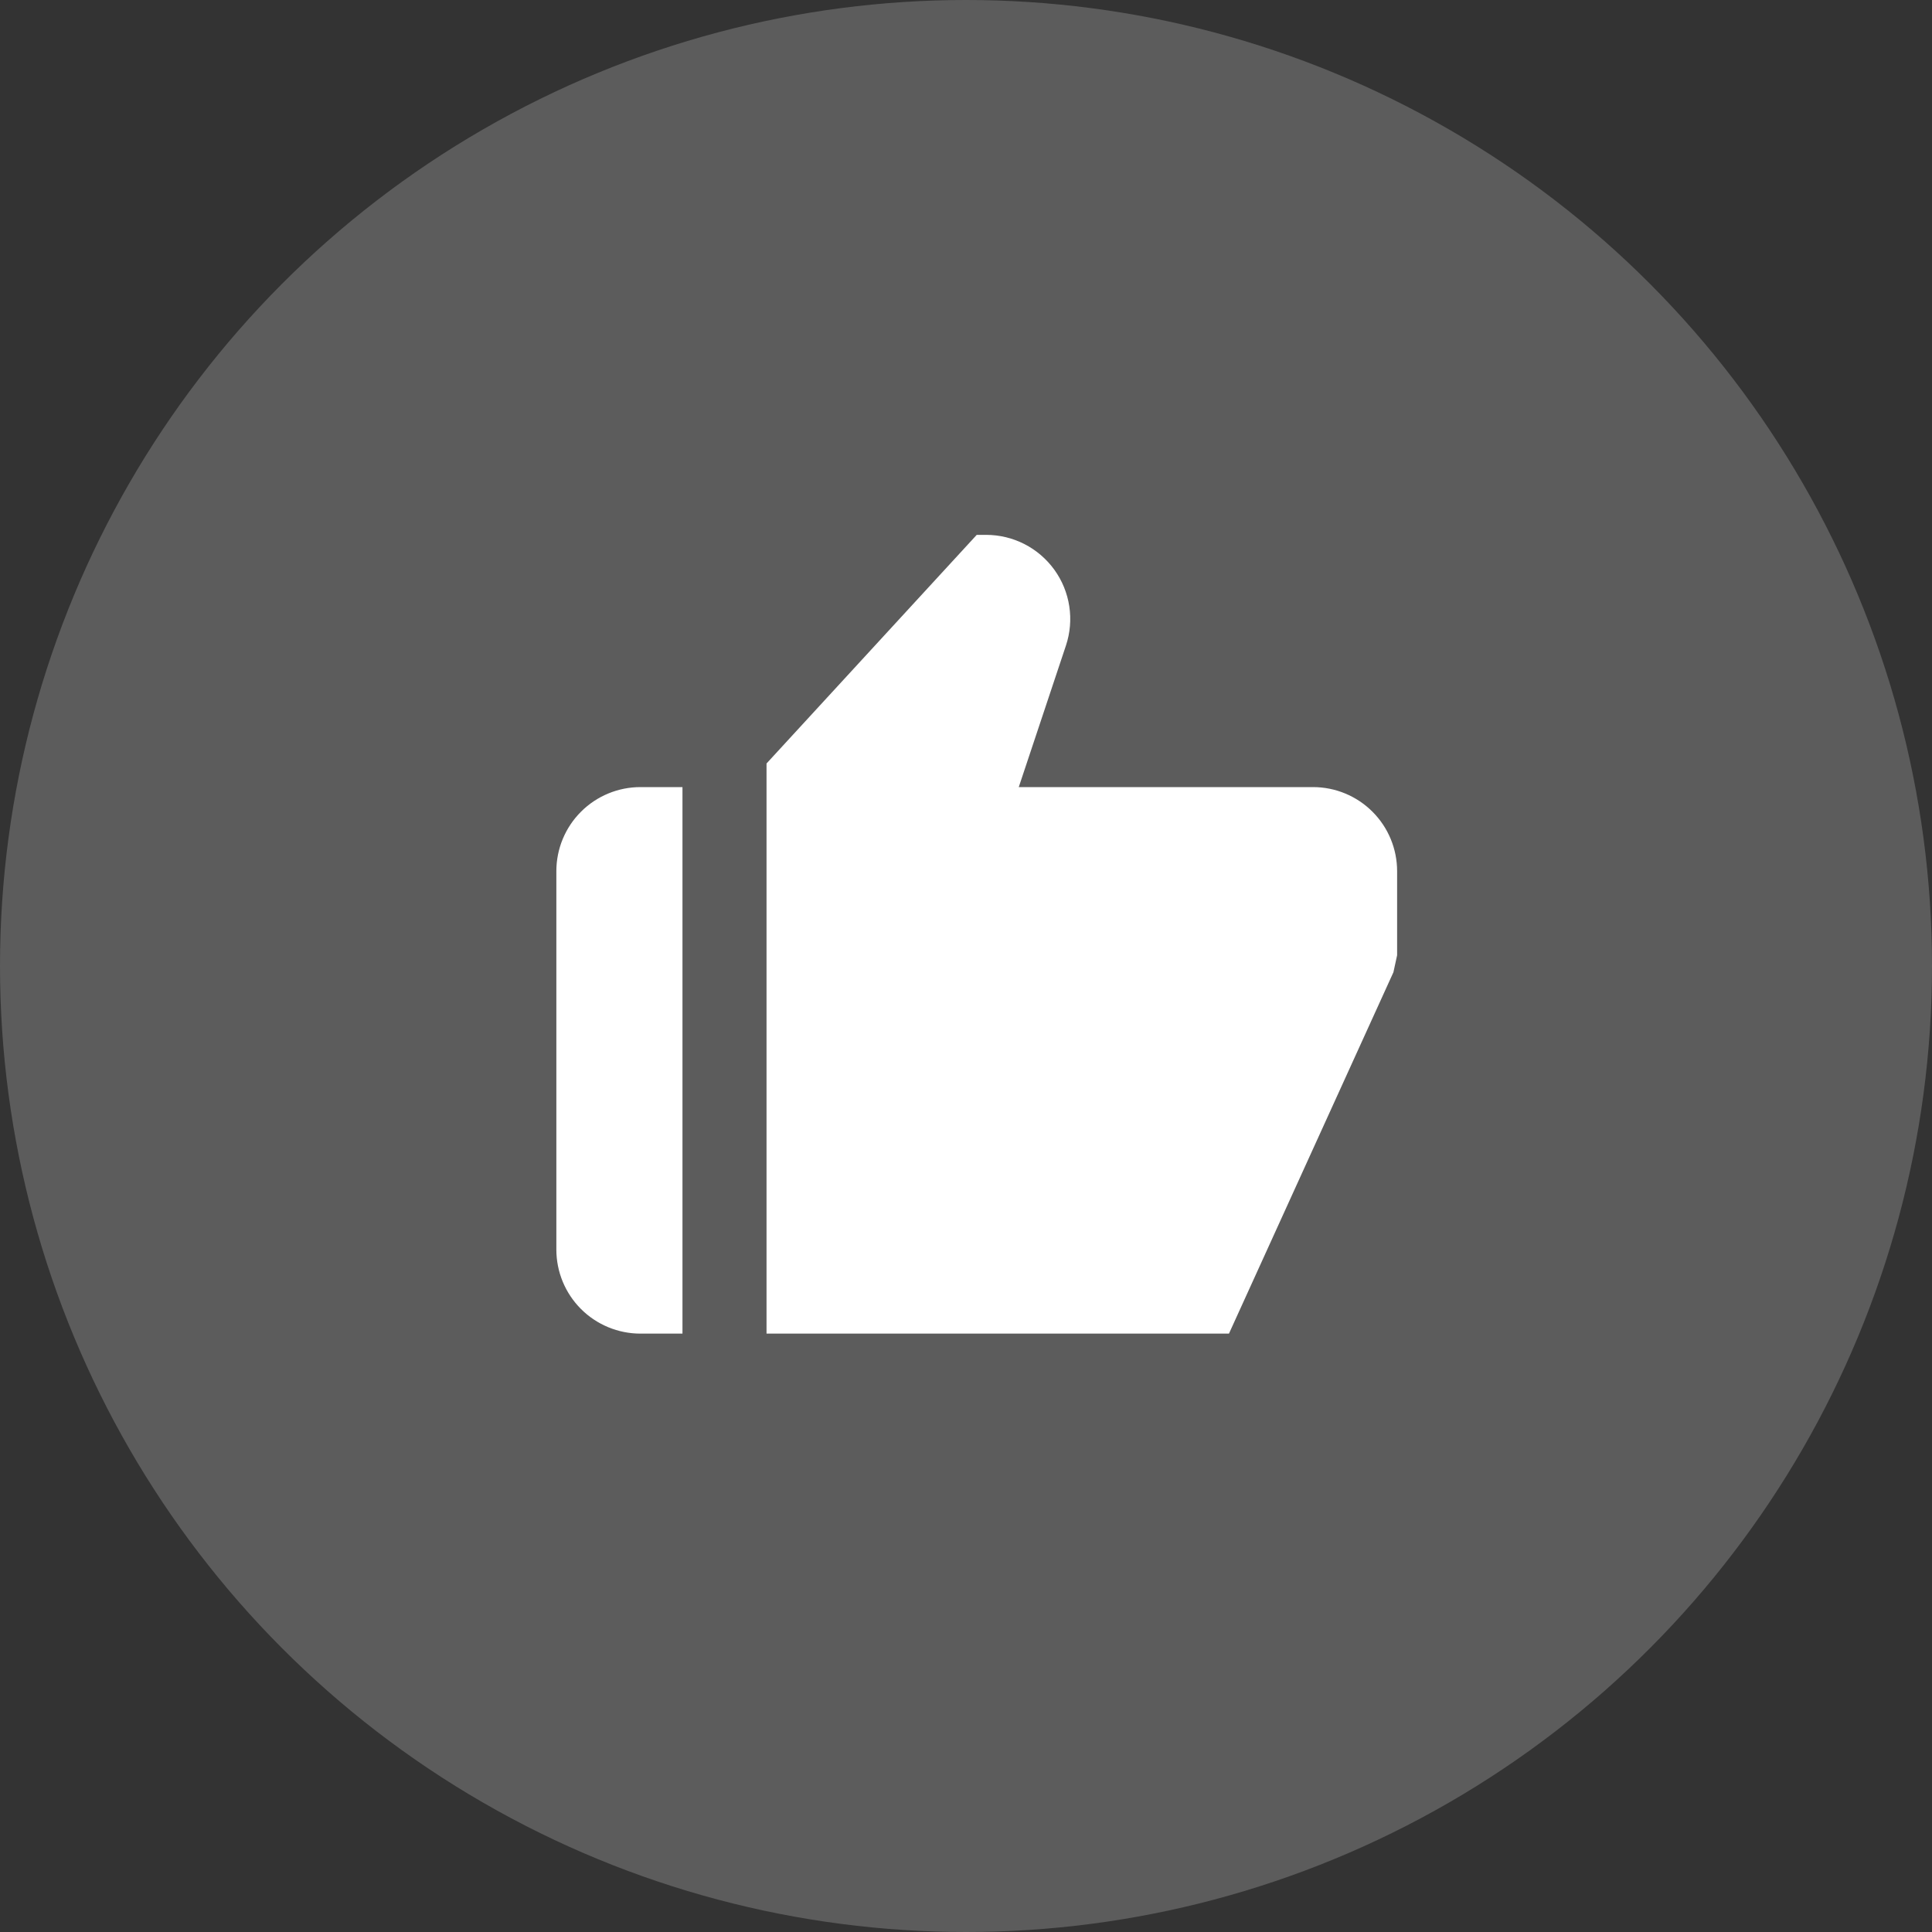 <?xml version="1.0" encoding="UTF-8"?> <svg xmlns="http://www.w3.org/2000/svg" width="90" height="90" viewBox="0 0 90 90" fill="none"><rect x="0" y="0" width="90" height="90" fill="#333333" stroke="none"/> <circle cx="45" cy="45" r="45" fill="white" fill-opacity="0.2"></circle> <path d="M29.833 62.125H31.792V36.666H29.833C28.795 36.666 27.798 37.079 27.064 37.814C26.329 38.548 25.917 39.544 25.917 40.583V58.208C25.917 59.247 26.329 60.243 27.064 60.978C27.798 61.712 28.795 62.125 29.833 62.125ZM61.167 36.666H47.458L49.656 30.071C49.852 29.482 49.905 28.855 49.811 28.242C49.718 27.629 49.48 27.046 49.117 26.543C48.754 26.04 48.277 25.63 47.725 25.347C47.173 25.064 46.561 24.917 45.941 24.916H45.5L35.708 35.566V62.125H57.25L64.911 45.291L65.083 44.5V40.583C65.083 39.544 64.671 38.548 63.936 37.814C63.202 37.079 62.205 36.666 61.167 36.666V36.666Z" fill="white"></path> </svg> 